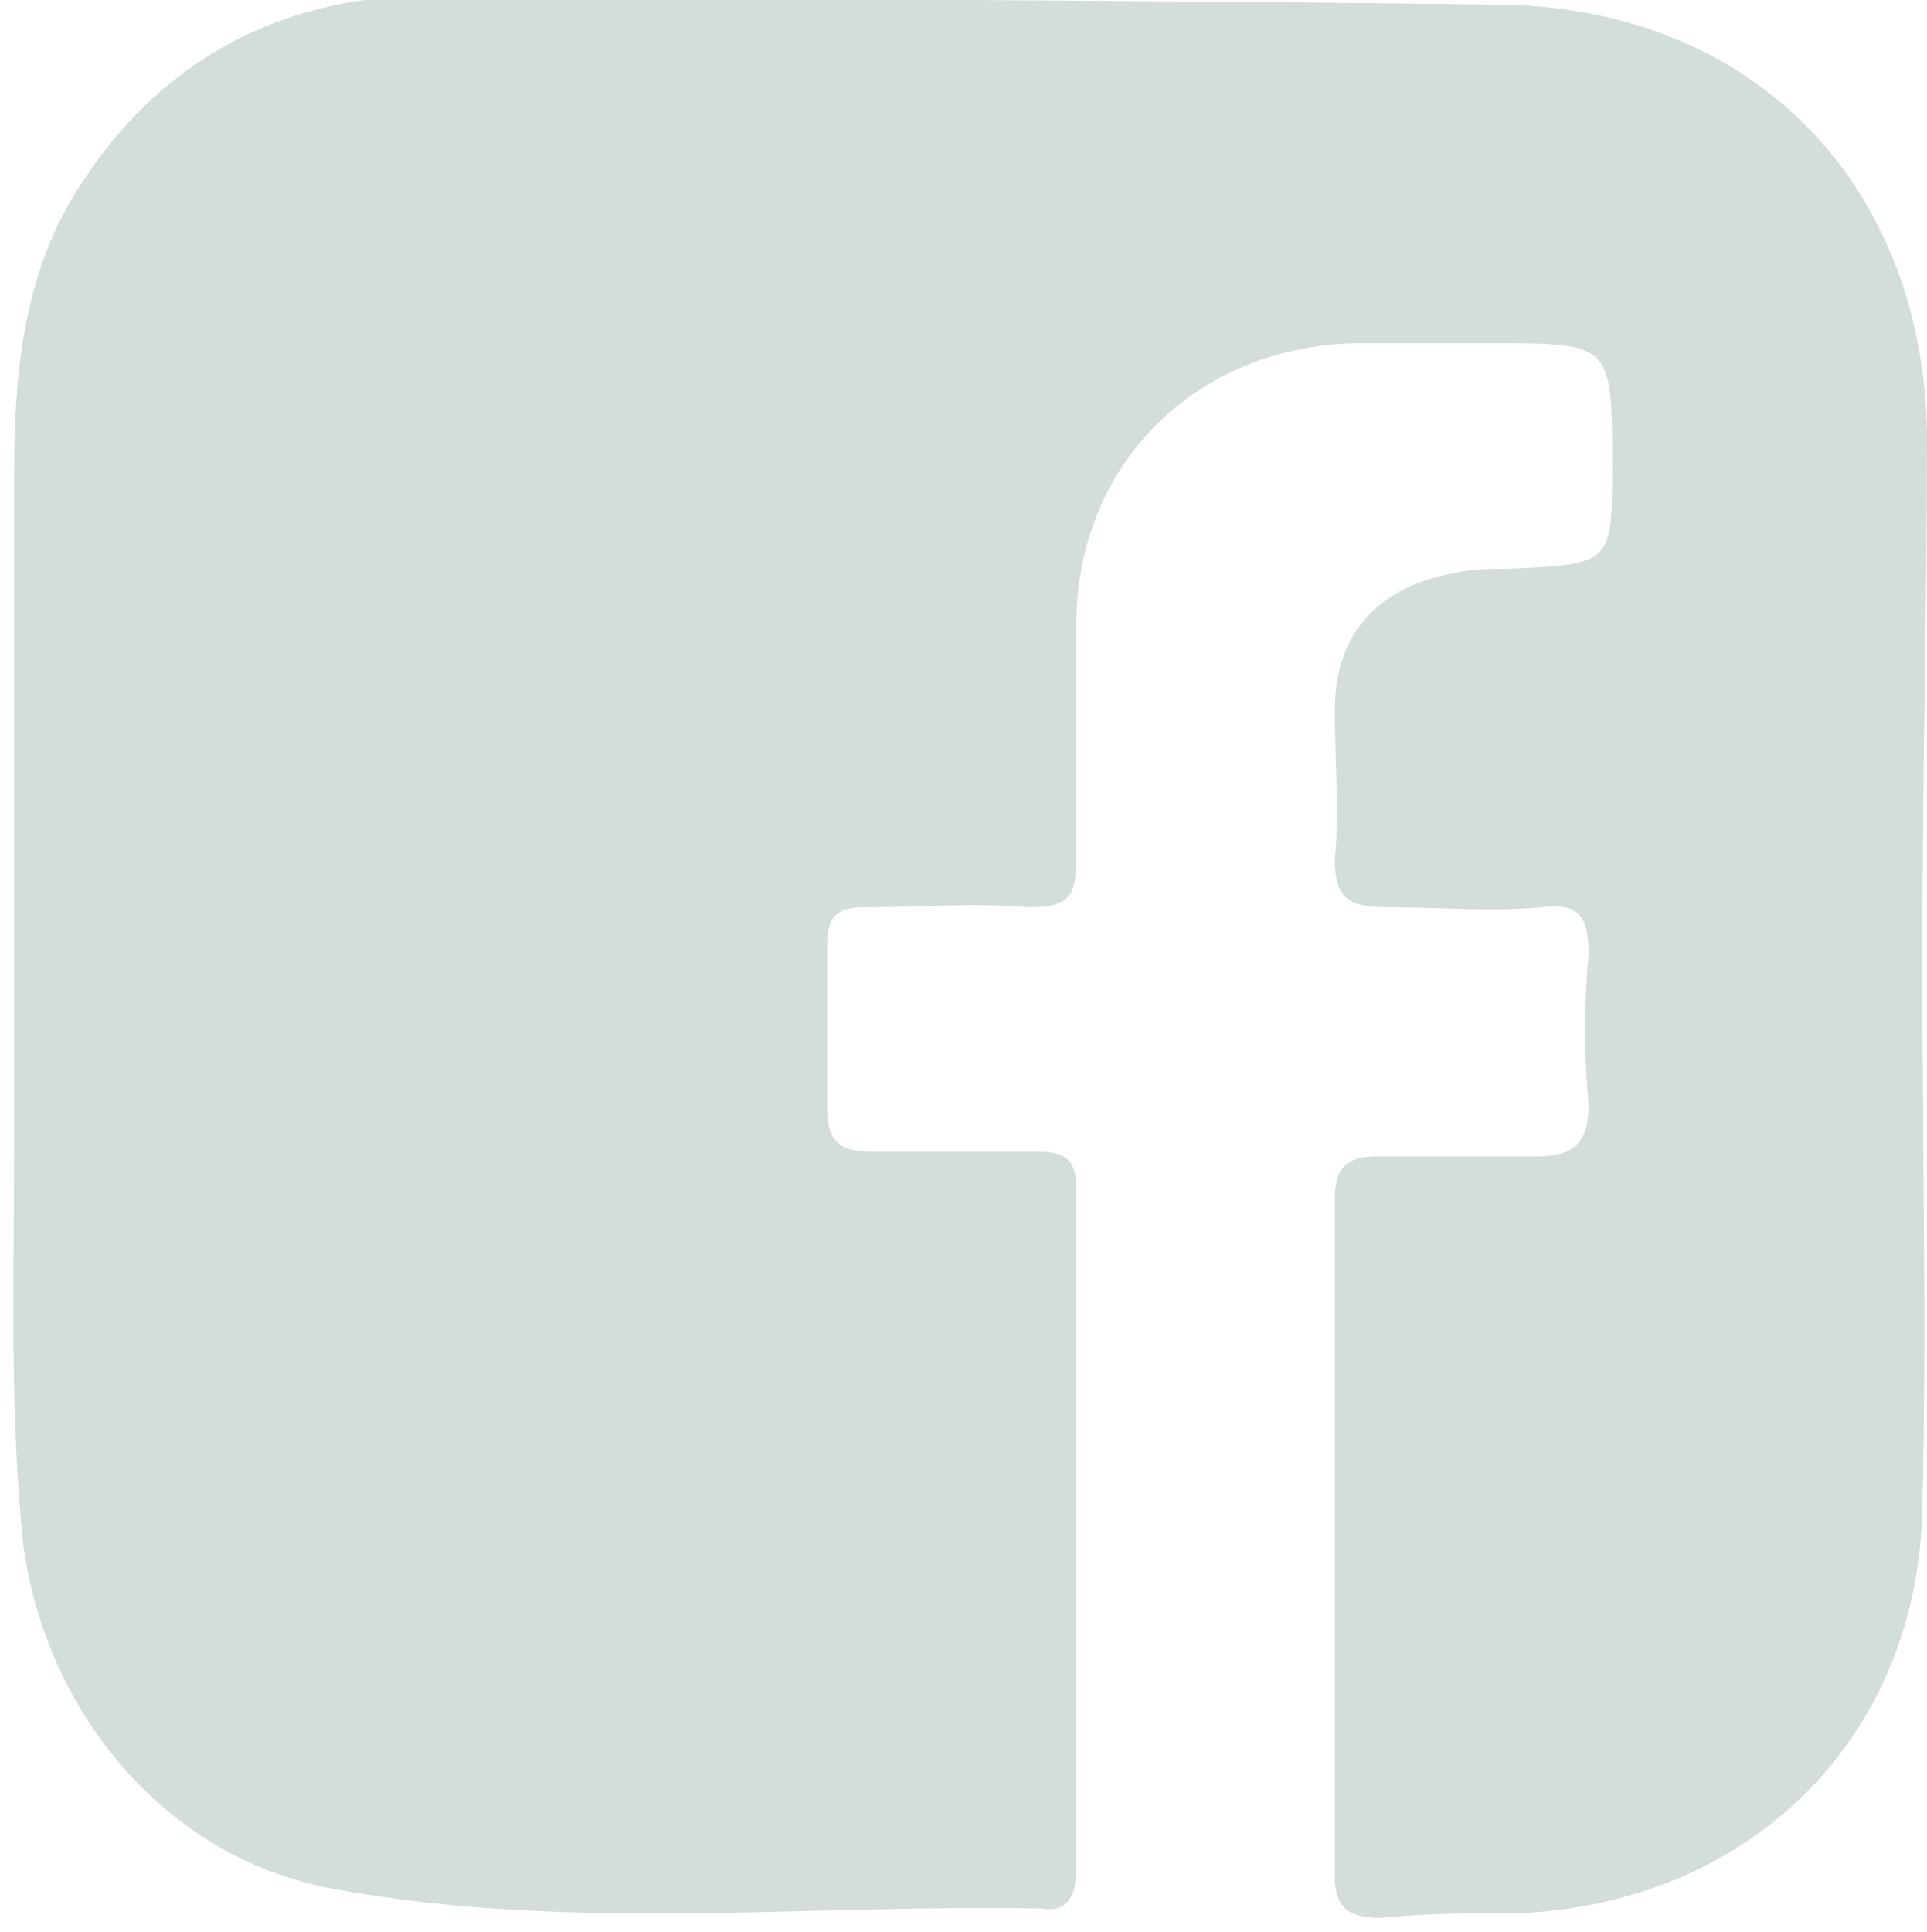 <?xml version="1.0" encoding="utf-8"?>
<!-- Generator: Adobe Illustrator 23.0.1, SVG Export Plug-In . SVG Version: 6.00 Build 0)  -->
<svg version="1.1" xmlns="http://www.w3.org/2000/svg" xmlns:xlink="http://www.w3.org/1999/xlink" x="0px" y="0px"
	 viewBox="0 0 41 41.1" style="enable-background:new 0 0 41 41.1;" xml:space="preserve">
<style type="text/css">
	.st0{fill:#D3DDDA;}
	.st1{display:none;}
	.st2{display:inline;fill:#D3DDDA;}
	.st3{display:inline;fill:#FFFFFF;}
</style>
<g id="Layer_1">
	<path class="st0" d="M40.9,20.5c0,3.9,0.1,7.7,0,11.6c-0.1,4.9-3.7,8.4-8.6,8.6c-1,0-2,0-2.9,0.1c-0.7,0-1-0.2-1-0.9
		c0-4.8,0-9.6,0-14.4c0-0.7,0.3-0.9,0.9-0.9c1.1,0,2.3,0,3.4,0c0.8,0,1.1-0.3,1.1-1.1c-0.1-1.1-0.1-2.1,0-3.2c0-0.8-0.2-1.1-1-1
		c-1.1,0.1-2.2,0-3.3,0c-0.8,0-1.1-0.2-1.1-1c0.1-1.1,0-2.1,0-3.2c0-1.6,0.9-2.6,2.5-2.9c0.4-0.1,0.8-0.1,1.2-0.1
		c2.2-0.1,2.2-0.1,2.2-2.2c0-2.6,0-2.6-2.6-2.6c-1,0-2,0-2.9,0c-3.4,0.1-5.9,2.6-5.9,6c0,1.7,0,3.4,0,5c0,0.8-0.2,1-1,1
		c-1.2-0.1-2.3,0-3.5,0c-0.6,0-0.8,0.2-0.8,0.8c0,1.2,0,2.3,0,3.5c0,0.8,0.4,0.9,1,0.9c1.2,0,2.3,0,3.5,0c0.6,0,0.8,0.2,0.8,0.8
		c0,4.8,0,9.7,0,14.5c0,0.5-0.2,0.9-0.7,0.8c-5-0.1-10,0.5-15-0.4c-3.6-0.6-6.2-3.7-6.7-7.3c-0.3-2.8-0.2-5.7-0.2-8.5
		c0-4.8,0-9.5,0-14.3c0-2.2,0.2-4.4,1.5-6.3c1.8-2.7,4.4-3.9,7.4-3.9C16.8,0,24.4,0,32,0.1c5.3,0.1,8.9,3.8,9,9.1
		C41,12.9,40.9,16.7,40.9,20.5L40.9,20.5z"/>
</g>
<g id="Layer_2" class="st1">
	<path class="st2" d="M10.2,0C10.2,0,0,0,0,10.2v20.4c0,0,0,10.2,10.2,10.2h20.4c0,0,10.2,0,10.2-10.2V10.2c0,0,0-10.2-10.2-10.2
		H10.2z"/>
	<path class="st3" d="M34.4,12.1c-0.5,1.1-1.8,2.1-2.8,3c0.1,9.6-6.4,16.7-15.7,17.1c-4,0.2-6.8-1-9.5-2.5c3.3,0.2,6.4-0.8,8.3-2.5
		c-2.8-0.3-4.5-1.7-5.3-4c1,0.1,1.6,0.1,2.5-0.1c-0.1-0.2-0.5-0.3-0.6-0.3c-2.2-0.8-3.8-2.7-3.9-5.4c0-0.2,0.3,0,0.5,0.1
		c0.5,0.2,1.3,0.5,2.1,0.6c-1-0.9-2.3-2.3-2.5-4.2c-0.2-1.4,0.2-2.5,0.7-3.6c2.9,3.1,6.3,5.7,12,6c-0.8-4.1,2.4-7.4,6.3-7
		c1.6,0.1,2.5,0.9,3.7,1.8c1.4-0.3,2.5-0.7,3.5-1.4c-0.3,1.3-1.3,2.4-2.4,3.1C32.3,13,33.5,12.5,34.4,12.1"/>
</g>
<g id="Layer_4" class="st1">
	<path class="st2" d="M9.7,13.3c1.9,0,3.6-1.6,3.6-3.5c0-1.9-1.7-3.6-3.6-3.6c-1.8,0-3.5,1.6-3.5,3.5C6.1,11.5,7.8,13.3,9.7,13.3
		 M6.6,24.9c0,2.7,0,5.5,0,8.2c0,1.1,0.4,1.4,1.4,1.4c1.3-0.1,2.6,0,3.8,0c0.7,0,1-0.3,1-1c0-5.7,0-11.4,0-17.1c0-0.8-0.3-1-1-1
		c-1.3,0-2.6,0.1-3.8,0c-1-0.1-1.4,0.3-1.3,1.3C6.7,19.5,6.6,22.2,6.6,24.9 M21.9,17.6c0-0.5,0-0.9,0-1.2c0.1-0.7-0.2-1-0.9-1
		c-1.3,0-2.6,0-4,0c-0.6,0-0.9,0.1-0.9,0.8c0,5.8,0,11.6,0,17.3c0,0.6,0.2,0.8,0.8,0.8c1.2,0,2.4,0,3.6,0c1.6,0,1.6,0,1.6-1.6
		c0.1-3.1-0.2-6.3,0.2-9.4c0.2-1.7,1-2.7,2.4-3c2.1-0.3,3.5,0.8,3.5,3c0,3.2,0.1,6.4,0,9.5c0,1.1,0.3,1.6,1.4,1.5
		c0.6-0.1,1.2,0,1.9,0c2.9,0,3,0,2.9-2.9c-0.1-3.5,0.2-7.1-0.2-10.6c-0.5-3.8-2.8-5.9-6.6-6C25.4,15,23.5,15.8,21.9,17.6 M20.4,41.1
		c-3.7,0-7.4,0-11.1,0c-5.6,0-9.3-3.7-9.4-9.3c0-7.5,0-14.9,0-22.4c0-5.4,3.7-9.3,9.2-9.3c7.5-0.1,15-0.1,22.5,0c4.7,0,8,2.6,9.1,7
		c0.3,1,0.2,2.1,0.2,3.1c0,3.1,0,6.3,0,9.4c0,3.6,0.1,7.2,0.1,10.8c0,2.2-0.1,4.4-1.3,6.3c-1.8,2.9-4.4,4.3-7.7,4.3
		C28.1,41.1,24.3,41.1,20.4,41.1L20.4,41.1z"/>
</g>
<g id="Layer_3" class="st1">
	<path class="st2" d="M10.5,0.2c0,0-10.2,0-10.2,10.2v20.3c0,0,0,10.2,10.2,10.2h20.3c0,0,10.2,0,10.2-10.2V10.4
		c0,0,0-10.2-10.2-10.2H10.5z"/>
	<path class="st3" d="M14.7,6.4c0,0-8.6,0-8.6,8.6v11.4c0,0,0,8.6,8.6,8.6h11.8c0,0,8.6,0,8.6-8.6V15c0,0,0-8.6-8.6-8.6H14.7z"/>
	<path class="st2" d="M15.1,9.5c0,0-5.8,0-5.8,5.8v10.8c0,0,0,5.8,5.8,5.8h11.2c0,0,5.8,0,5.8-5.8V15.3c0,0,0-5.8-5.8-5.8H15.1z"/>
	<path class="st3" d="M20.7,28.3c4.2,0,7.6-3.4,7.6-7.6c0-4.2-3.4-7.6-7.6-7.6c-4.2,0-7.6,3.4-7.6,7.6
		C13.1,24.9,16.5,28.3,20.7,28.3"/>
	<path class="st2" d="M20.7,25.5c2.6,0,4.8-2.1,4.8-4.8c0-2.6-2.1-4.8-4.8-4.8c-2.6,0-4.8,2.1-4.8,4.8C15.9,23.4,18,25.5,20.7,25.5"
		/>
	<path class="st3" d="M28.3,14.9c1,0,1.8-0.8,1.8-1.8c0-1-0.8-1.8-1.8-1.8c-1,0-1.8,0.8-1.8,1.8C26.5,14.1,27.3,14.9,28.3,14.9"/>
</g>
</svg>

